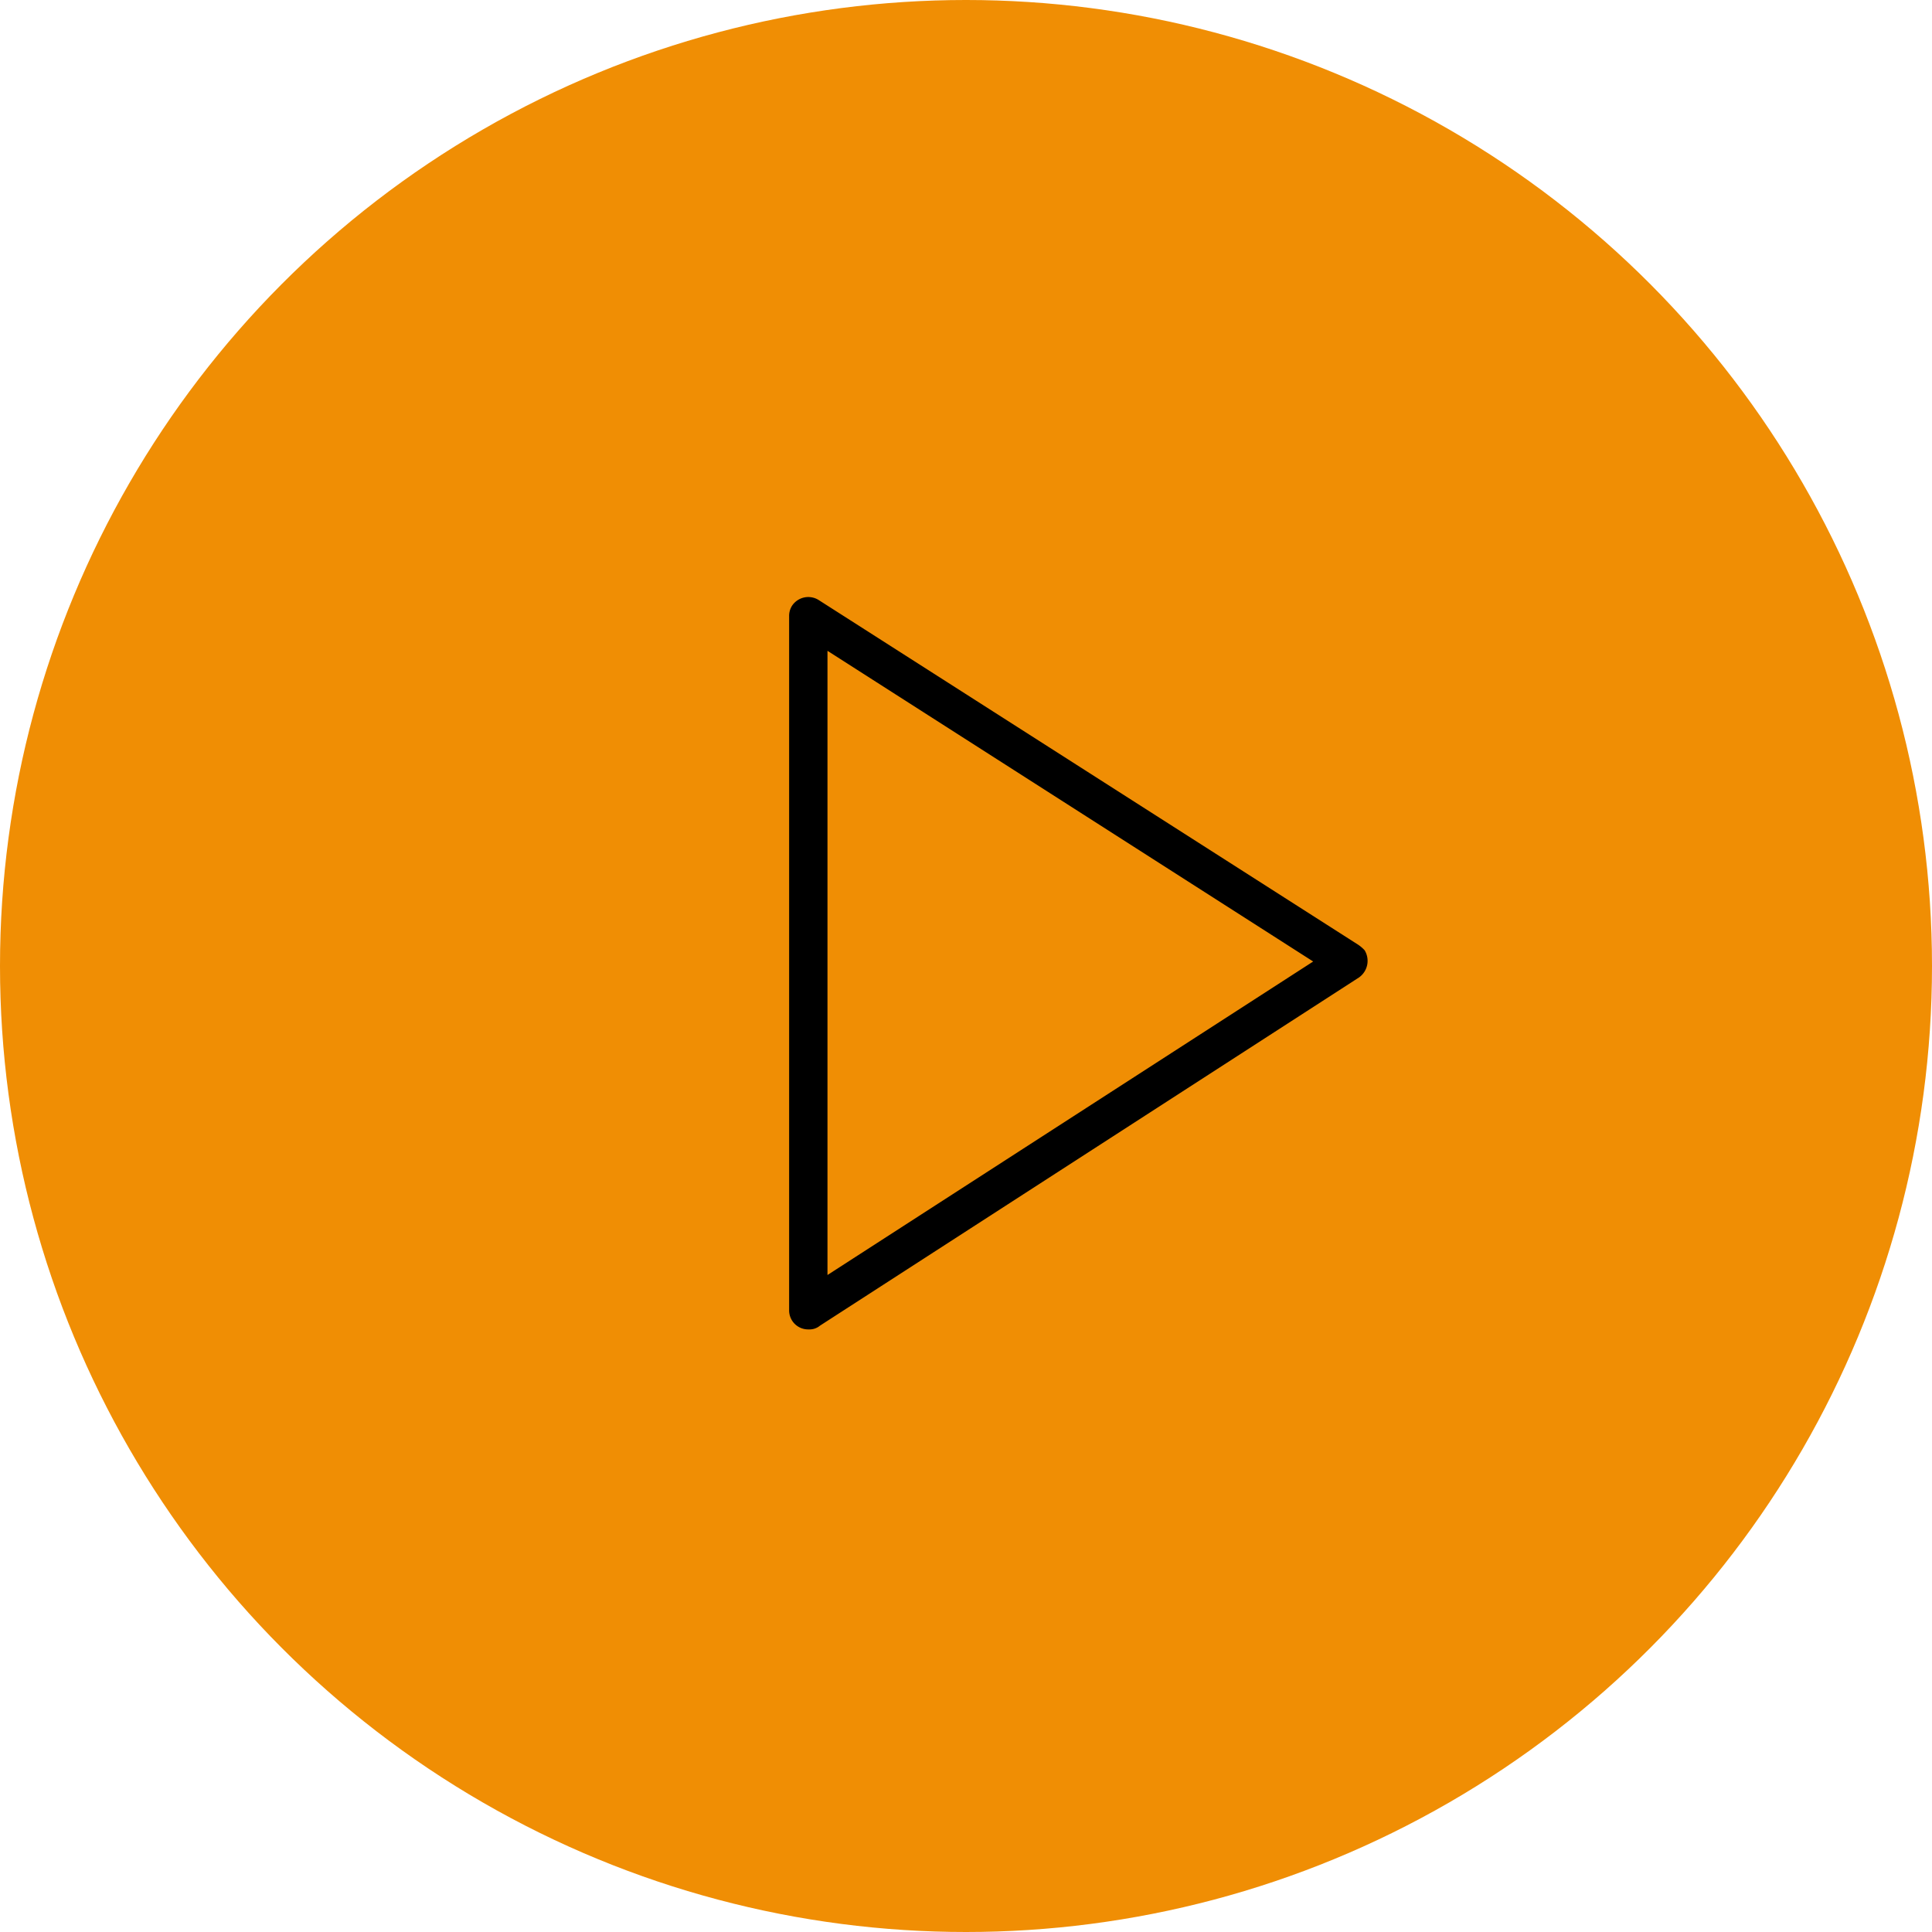 <svg xmlns="http://www.w3.org/2000/svg" width="86" height="86" viewBox="0 0 86 86">
  <g id="Group_18" data-name="Group 18" transform="translate(-677 -6255)">
    <circle id="Ellipse_2486" data-name="Ellipse 2486" cx="43" cy="43" r="43" transform="translate(677 6255)" fill="#f08e04"/>
    <path id="Path_10" data-name="Path 10" d="M2764.488,248.079v27.785l21.62-13.955Zm-1.707,29.368V246.538h0a.839.839,0,0,1,.125-.458.868.868,0,0,1,1.208-.25l23.994,15.33a1.587,1.587,0,0,1,.291.25.906.906,0,0,1-.25,1.208l-23.994,15.5a.723.723,0,0,1-.5.167.845.845,0,0,1-.874-.833Z" transform="translate(-2050.654 6035.891)"/>
  </g>
</svg>
